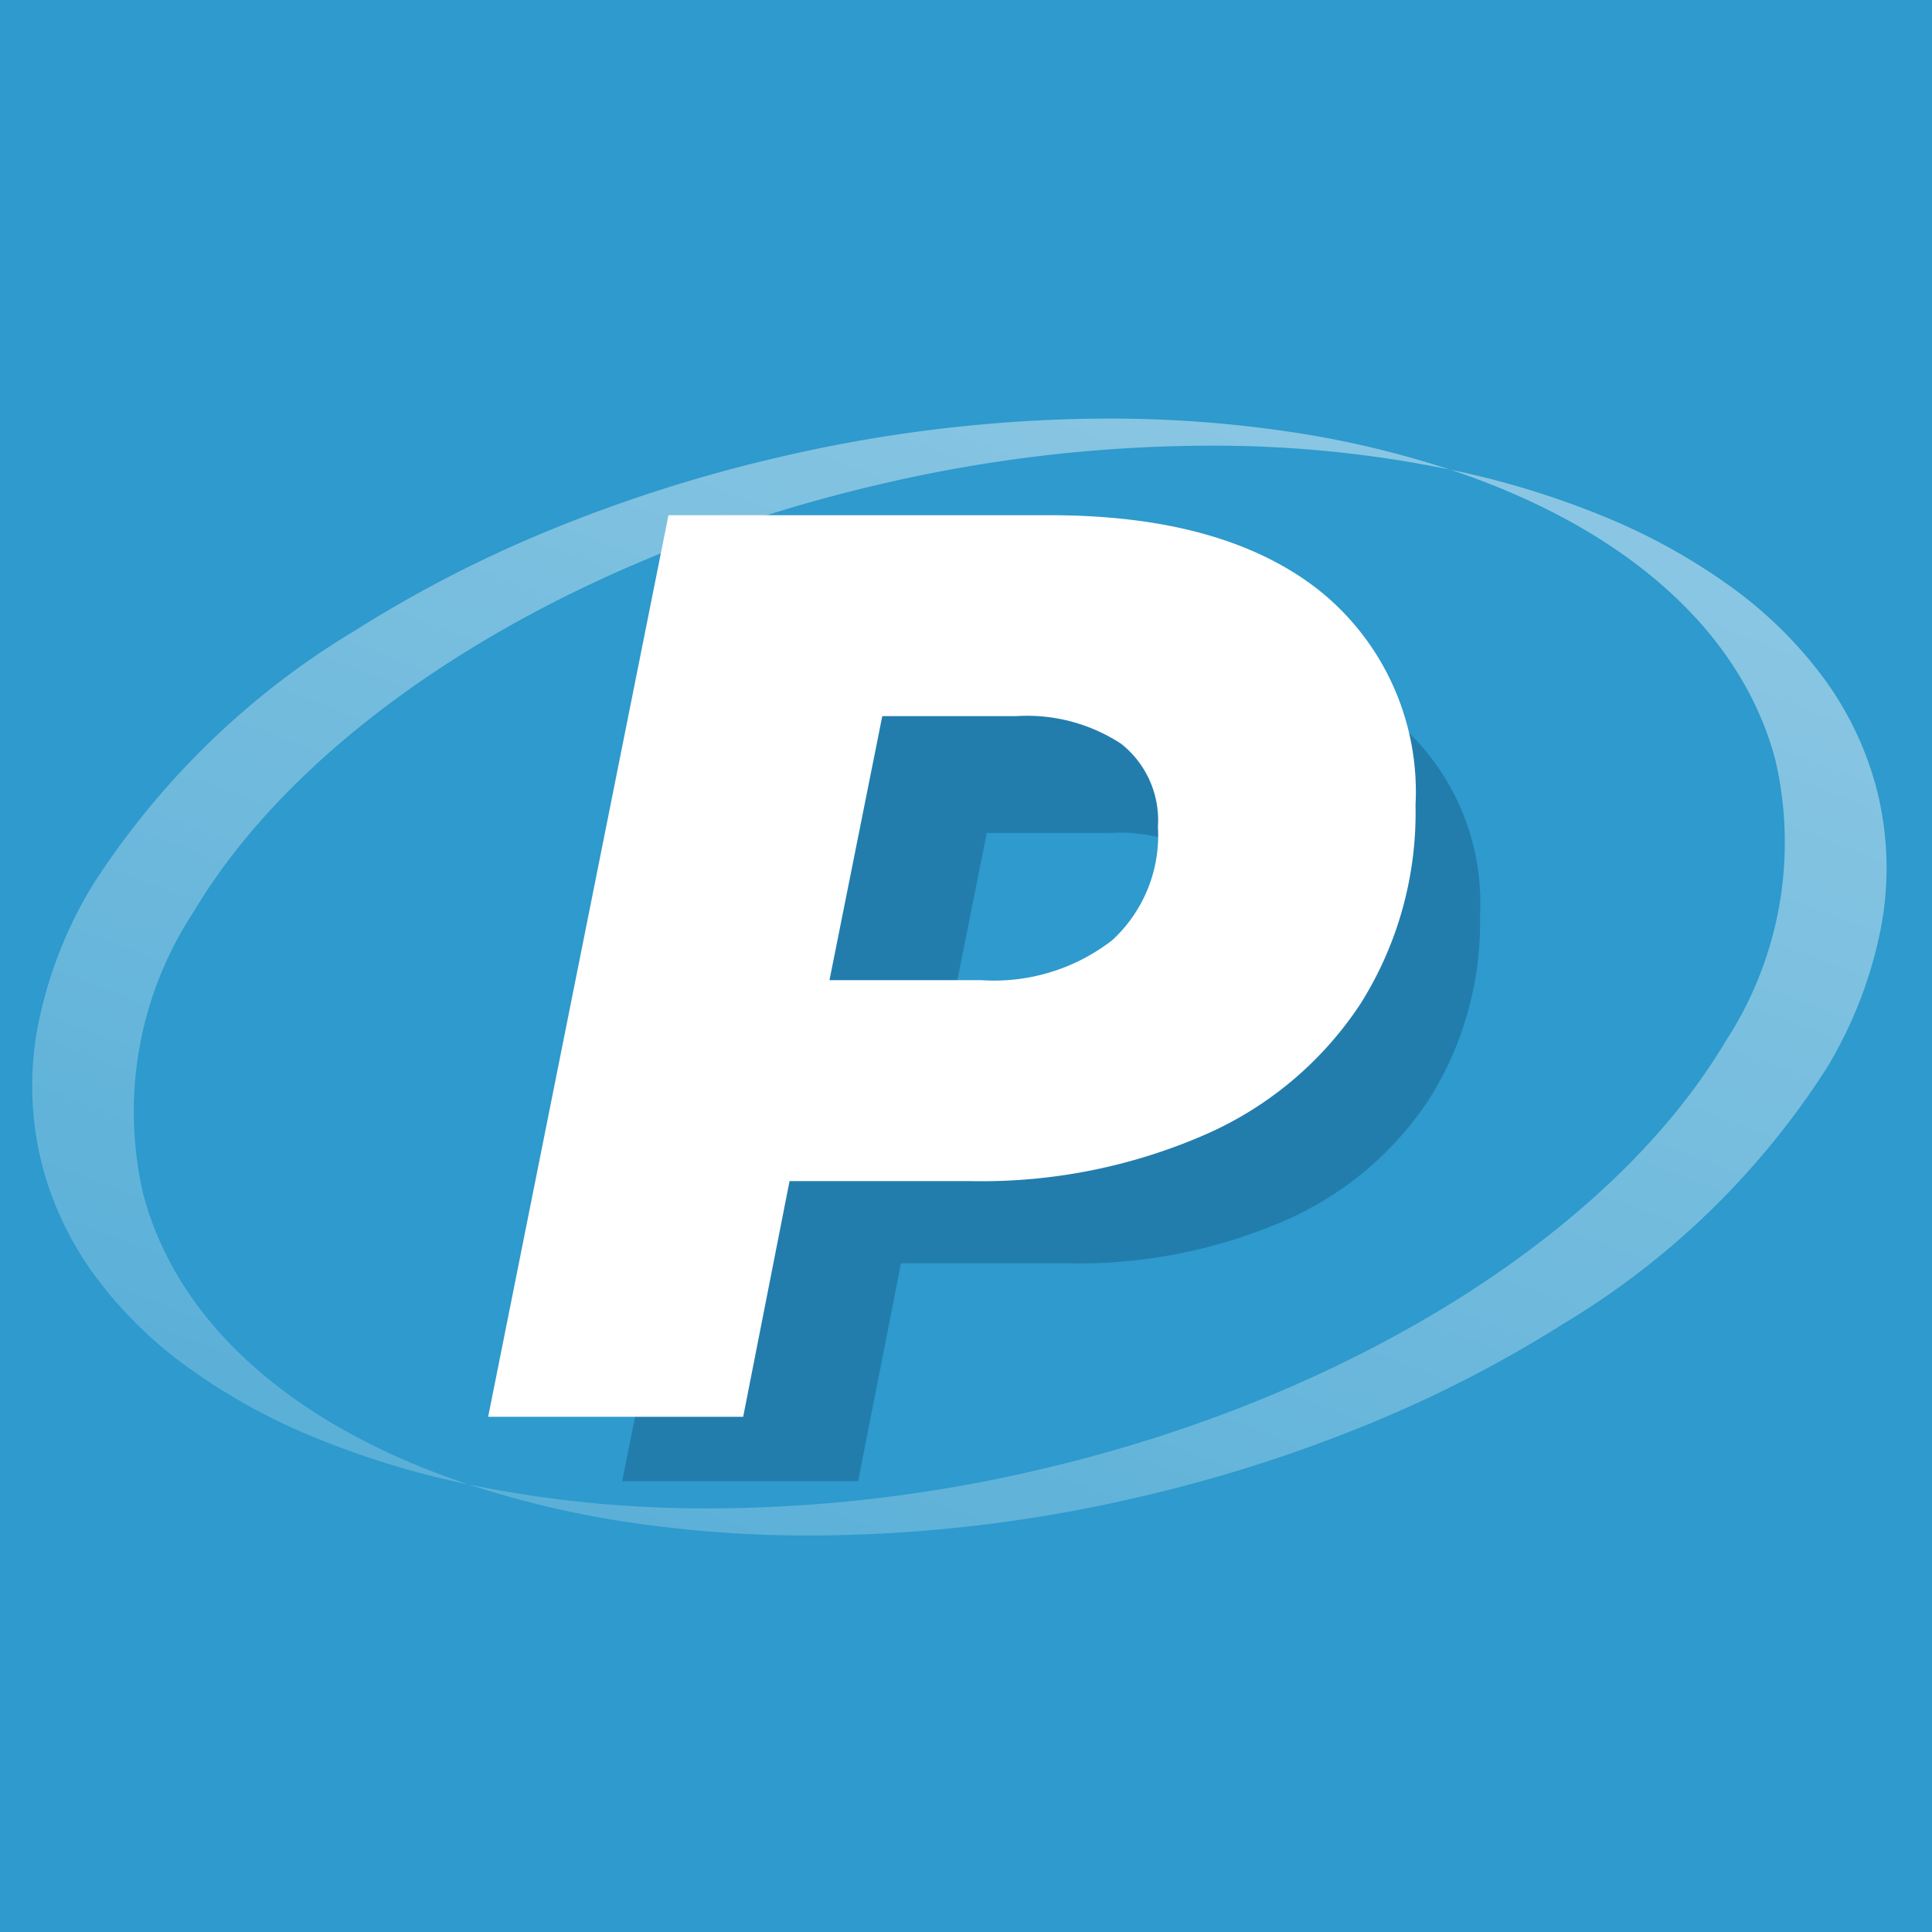 <svg id="PAYCO" xmlns="http://www.w3.org/2000/svg" xmlns:xlink="http://www.w3.org/1999/xlink" width="60" height="60" viewBox="0 0 60 60">
  <defs>
    <linearGradient id="linear-gradient" x1="0.747" y1="0.035" x2="0.176" y2="0.93" gradientUnits="objectBoundingBox">
      <stop offset="0" stop-color="#fff" stop-opacity="0.439"/>
      <stop offset="1" stop-color="#fff" stop-opacity="0.212"/>
    </linearGradient>
  </defs>
  <rect id="Прямоугольник_2563" data-name="Прямоугольник 2563" width="60" height="60" fill="#2e9acd"/>
  <g id="Сгруппировать_472" data-name="Сгруппировать 472" transform="translate(-643 -772)">
    <path id="Контур_2797" data-name="Контур 2797" d="M-10.545-25.9q5.032,0,7.77,2.183A7.407,7.407,0,0,1-.037-17.575a10.292,10.292,0,0,1-1.573,5.7A10.249,10.249,0,0,1-6.086-8.1a16.052,16.052,0,0,1-6.753,1.332h-5.18L-19.351,0h-7.326l5.18-25.9Zm-1.961,13.357A5.537,5.537,0,0,0-8.75-13.69a4.092,4.092,0,0,0,1.313-3.256,2.8,2.8,0,0,0-1.054-2.386,4.932,4.932,0,0,0-3.016-.8h-3.848l-1.517,7.585Z" transform="translate(689 818)" fill="#1b6b98" opacity="0.61"/>
    <path id="Контур_2796" data-name="Контур 2796" d="M-11.4-28q5.44,0,8.4,2.36A8.008,8.008,0,0,1-.04-19a11.126,11.126,0,0,1-1.7,6.16A11.08,11.08,0,0,1-6.58-8.76a17.354,17.354,0,0,1-7.3,1.44h-5.6L-20.92,0h-7.92l5.6-28Zm-2.12,14.44A5.986,5.986,0,0,0-9.46-14.8a4.423,4.423,0,0,0,1.42-3.52A3.027,3.027,0,0,0-9.18-20.9a5.332,5.332,0,0,0-3.26-.86H-16.6l-1.64,8.2Z" transform="translate(687 816)" fill="#fff"/>
  </g>
  <path id="Исключение_1" data-name="Исключение 1" d="M1507.744,1216.774a37.91,37.91,0,0,1-5.61-.406,30,30,0,0,1-5.01-1.18,36.451,36.451,0,0,0,7.489.743,45.34,45.34,0,0,0,10.342-1.229c9.536-2.239,17.657-7.32,21.194-13.259a11.3,11.3,0,0,0,1.558-8.753c-1.059-4-4.645-7.2-10.1-9.019a26.98,26.98,0,0,1,4.778,1.457,19.1,19.1,0,0,1,3.92,2.166,13.181,13.181,0,0,1,2.879,2.82,10.158,10.158,0,0,1,1.653,3.418,9.942,9.942,0,0,1,.146,4.382,13.313,13.313,0,0,1-1.7,4.371,24.922,24.922,0,0,1-8.161,7.915,39.127,39.127,0,0,1-6.016,3.1,45.925,45.925,0,0,1-7.016,2.245A45.336,45.336,0,0,1,1507.744,1216.774Zm-10.627-1.587a26.952,26.952,0,0,1-4.77-1.455,19.078,19.078,0,0,1-3.921-2.166,13.179,13.179,0,0,1-2.879-2.82,10.161,10.161,0,0,1-1.653-3.418,9.94,9.94,0,0,1-.146-4.382,13.307,13.307,0,0,1,1.7-4.371,24.925,24.925,0,0,1,8.161-7.915,39.132,39.132,0,0,1,6.016-3.1,45.921,45.921,0,0,1,7.016-2.245,45.33,45.33,0,0,1,10.341-1.229,37.916,37.916,0,0,1,5.61.406,29.994,29.994,0,0,1,5.01,1.18,36.443,36.443,0,0,0-7.49-.744,45.341,45.341,0,0,0-10.342,1.229c-9.536,2.239-17.657,7.32-21.193,13.259a11.3,11.3,0,0,0-1.558,8.753c1.058,4,4.642,7.2,10.093,9.016Z" transform="translate(-1482.571 -1169.087)" fill="url(#linear-gradient)"/>
</svg>
